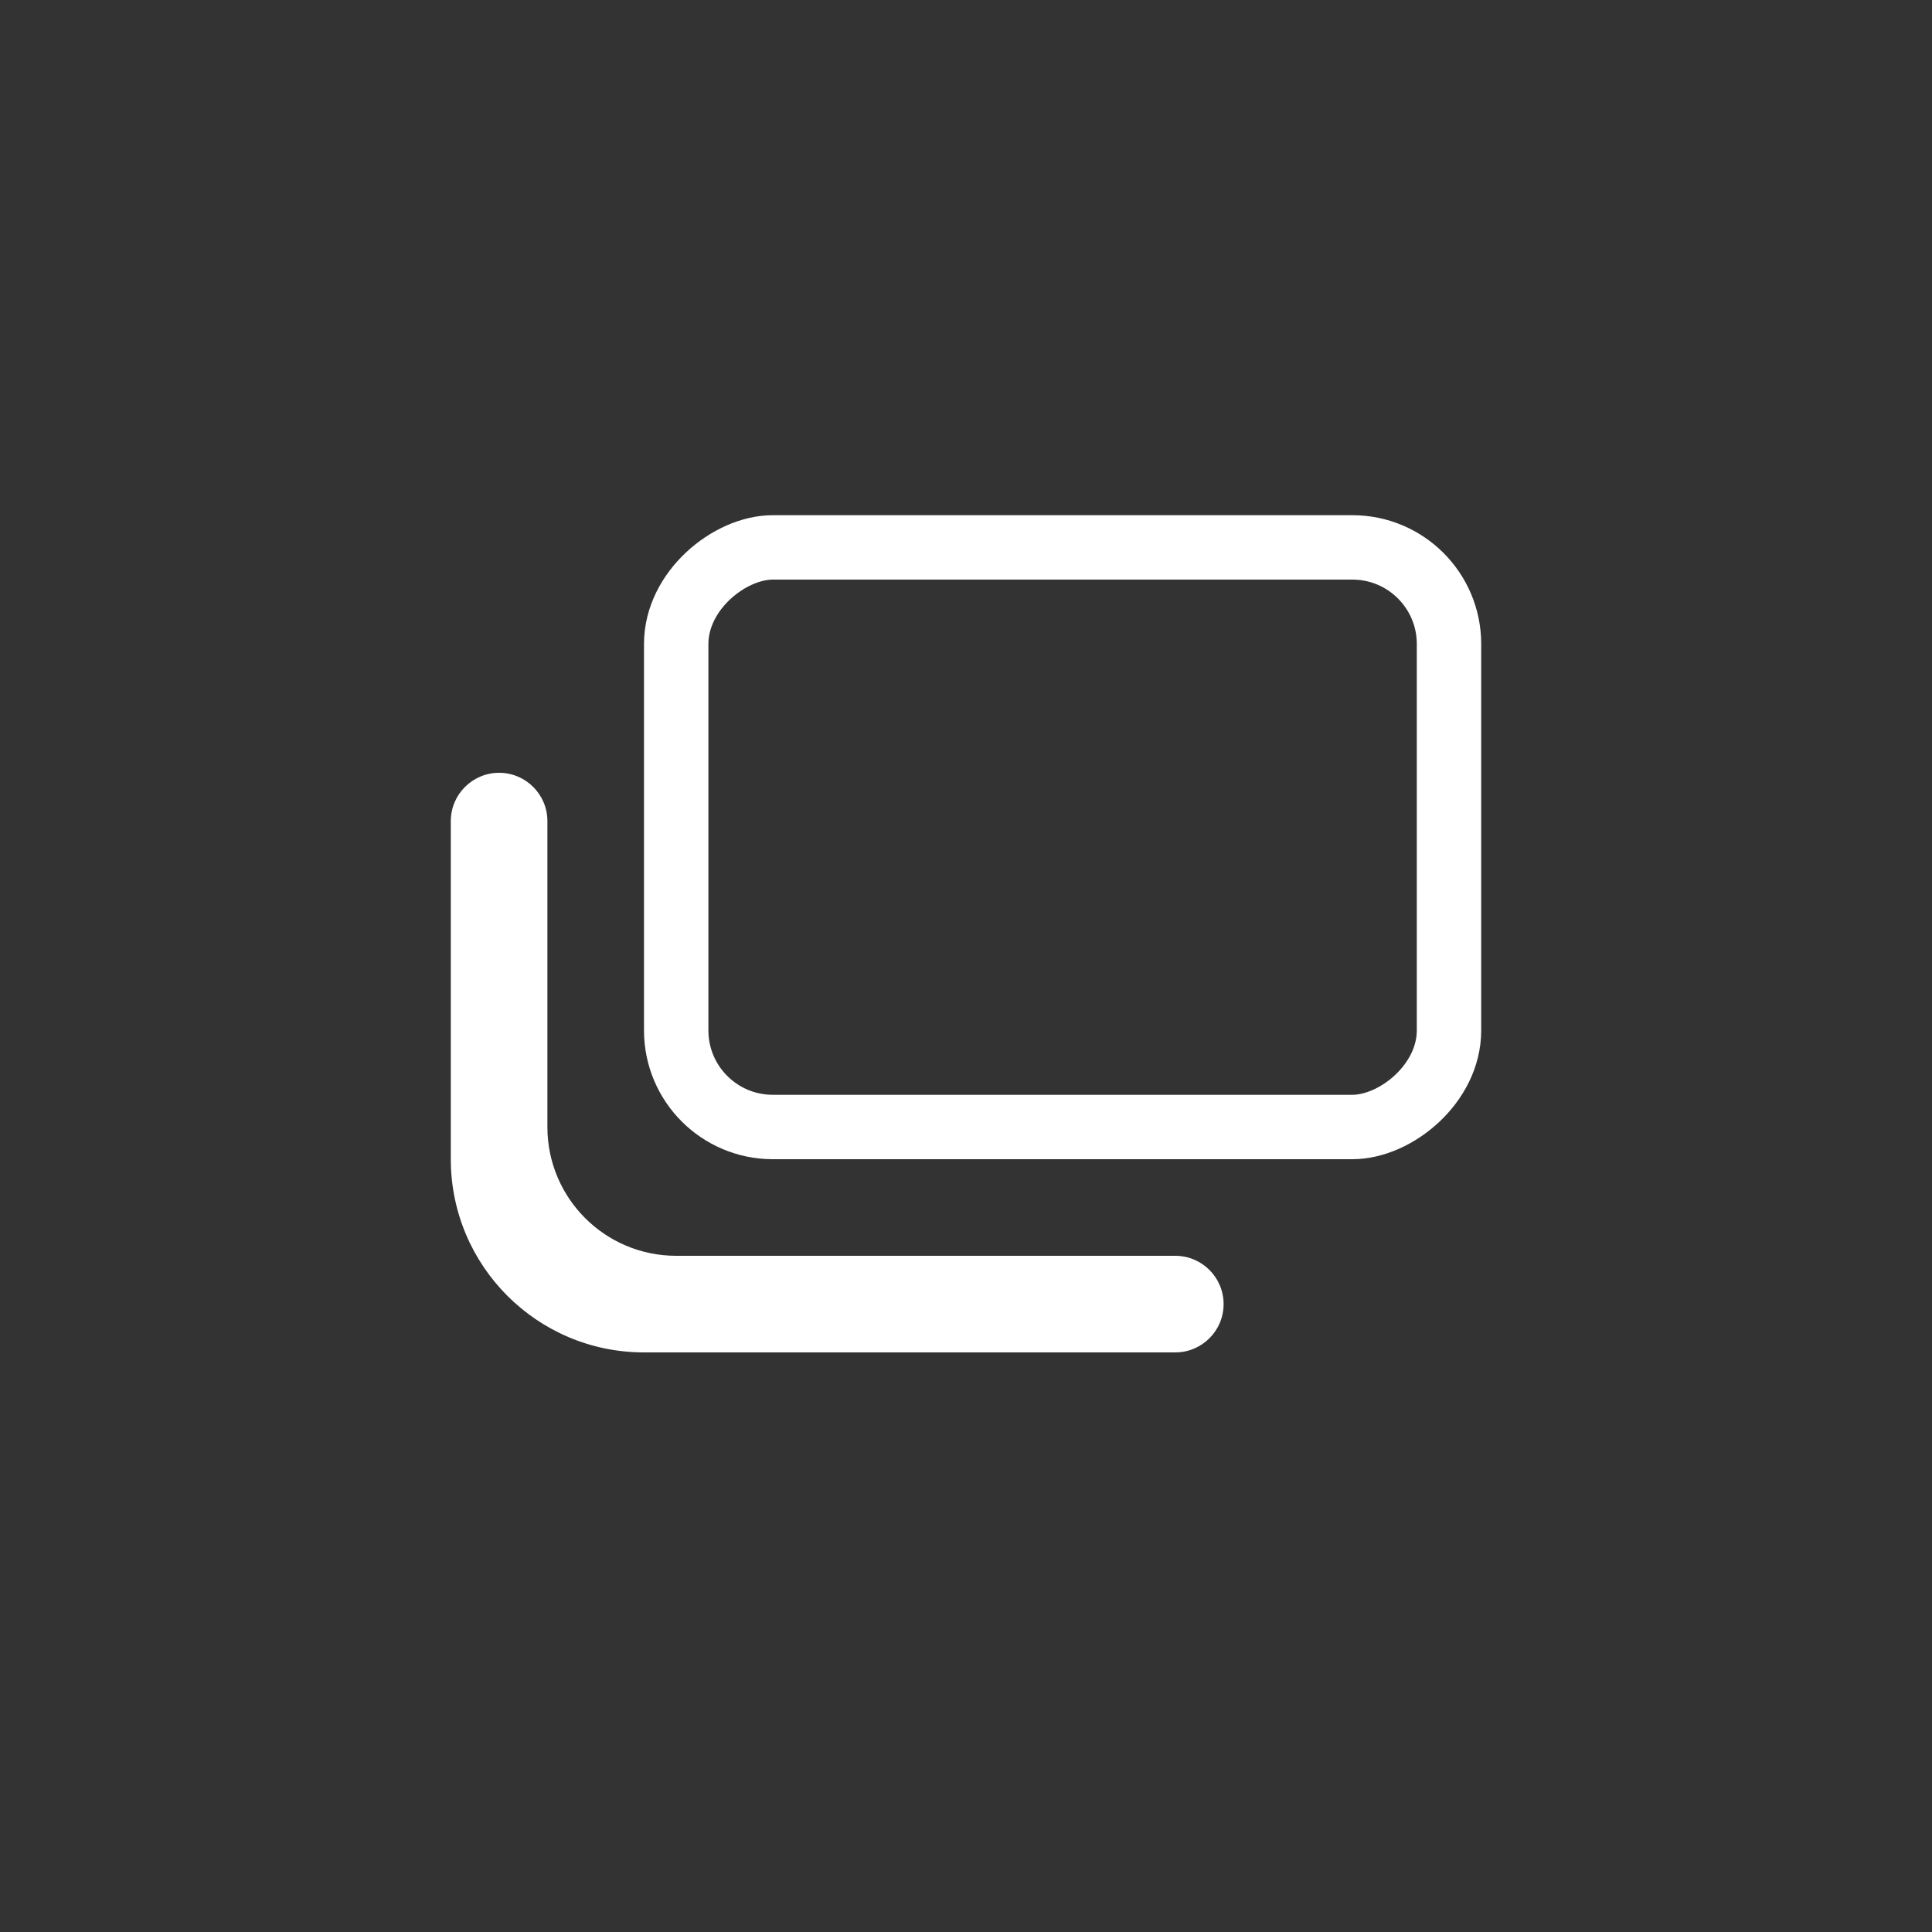 <svg width="30" height="30" viewBox="0 0 30 30" fill="none" xmlns="http://www.w3.org/2000/svg">
<rect x="0" y="0" width="30" height="30" fill="#333333" stroke="none"/>
<g id="Frame 42">
<g id="collapse">
<path id="Rectangle 38" d="M10 21C8.343 21 7 19.657 7 18L7 12.75C7 12.336 7.336 12 7.75 12C8.164 12 8.5 12.336 8.5 12.75L8.5 17.5C8.5 18.605 9.395 19.5 10.5 19.5L18.25 19.5C18.664 19.5 19 19.836 19 20.25C19 20.664 18.664 21 18.25 21L10 21Z" fill="white"/>
<rect id="Rectangle 39" x="22.5" y="8.5" width="9" height="12" rx="1.5" transform="rotate(90 22.5 8.5)" stroke="white"/>
</g>
</g>
</svg>
